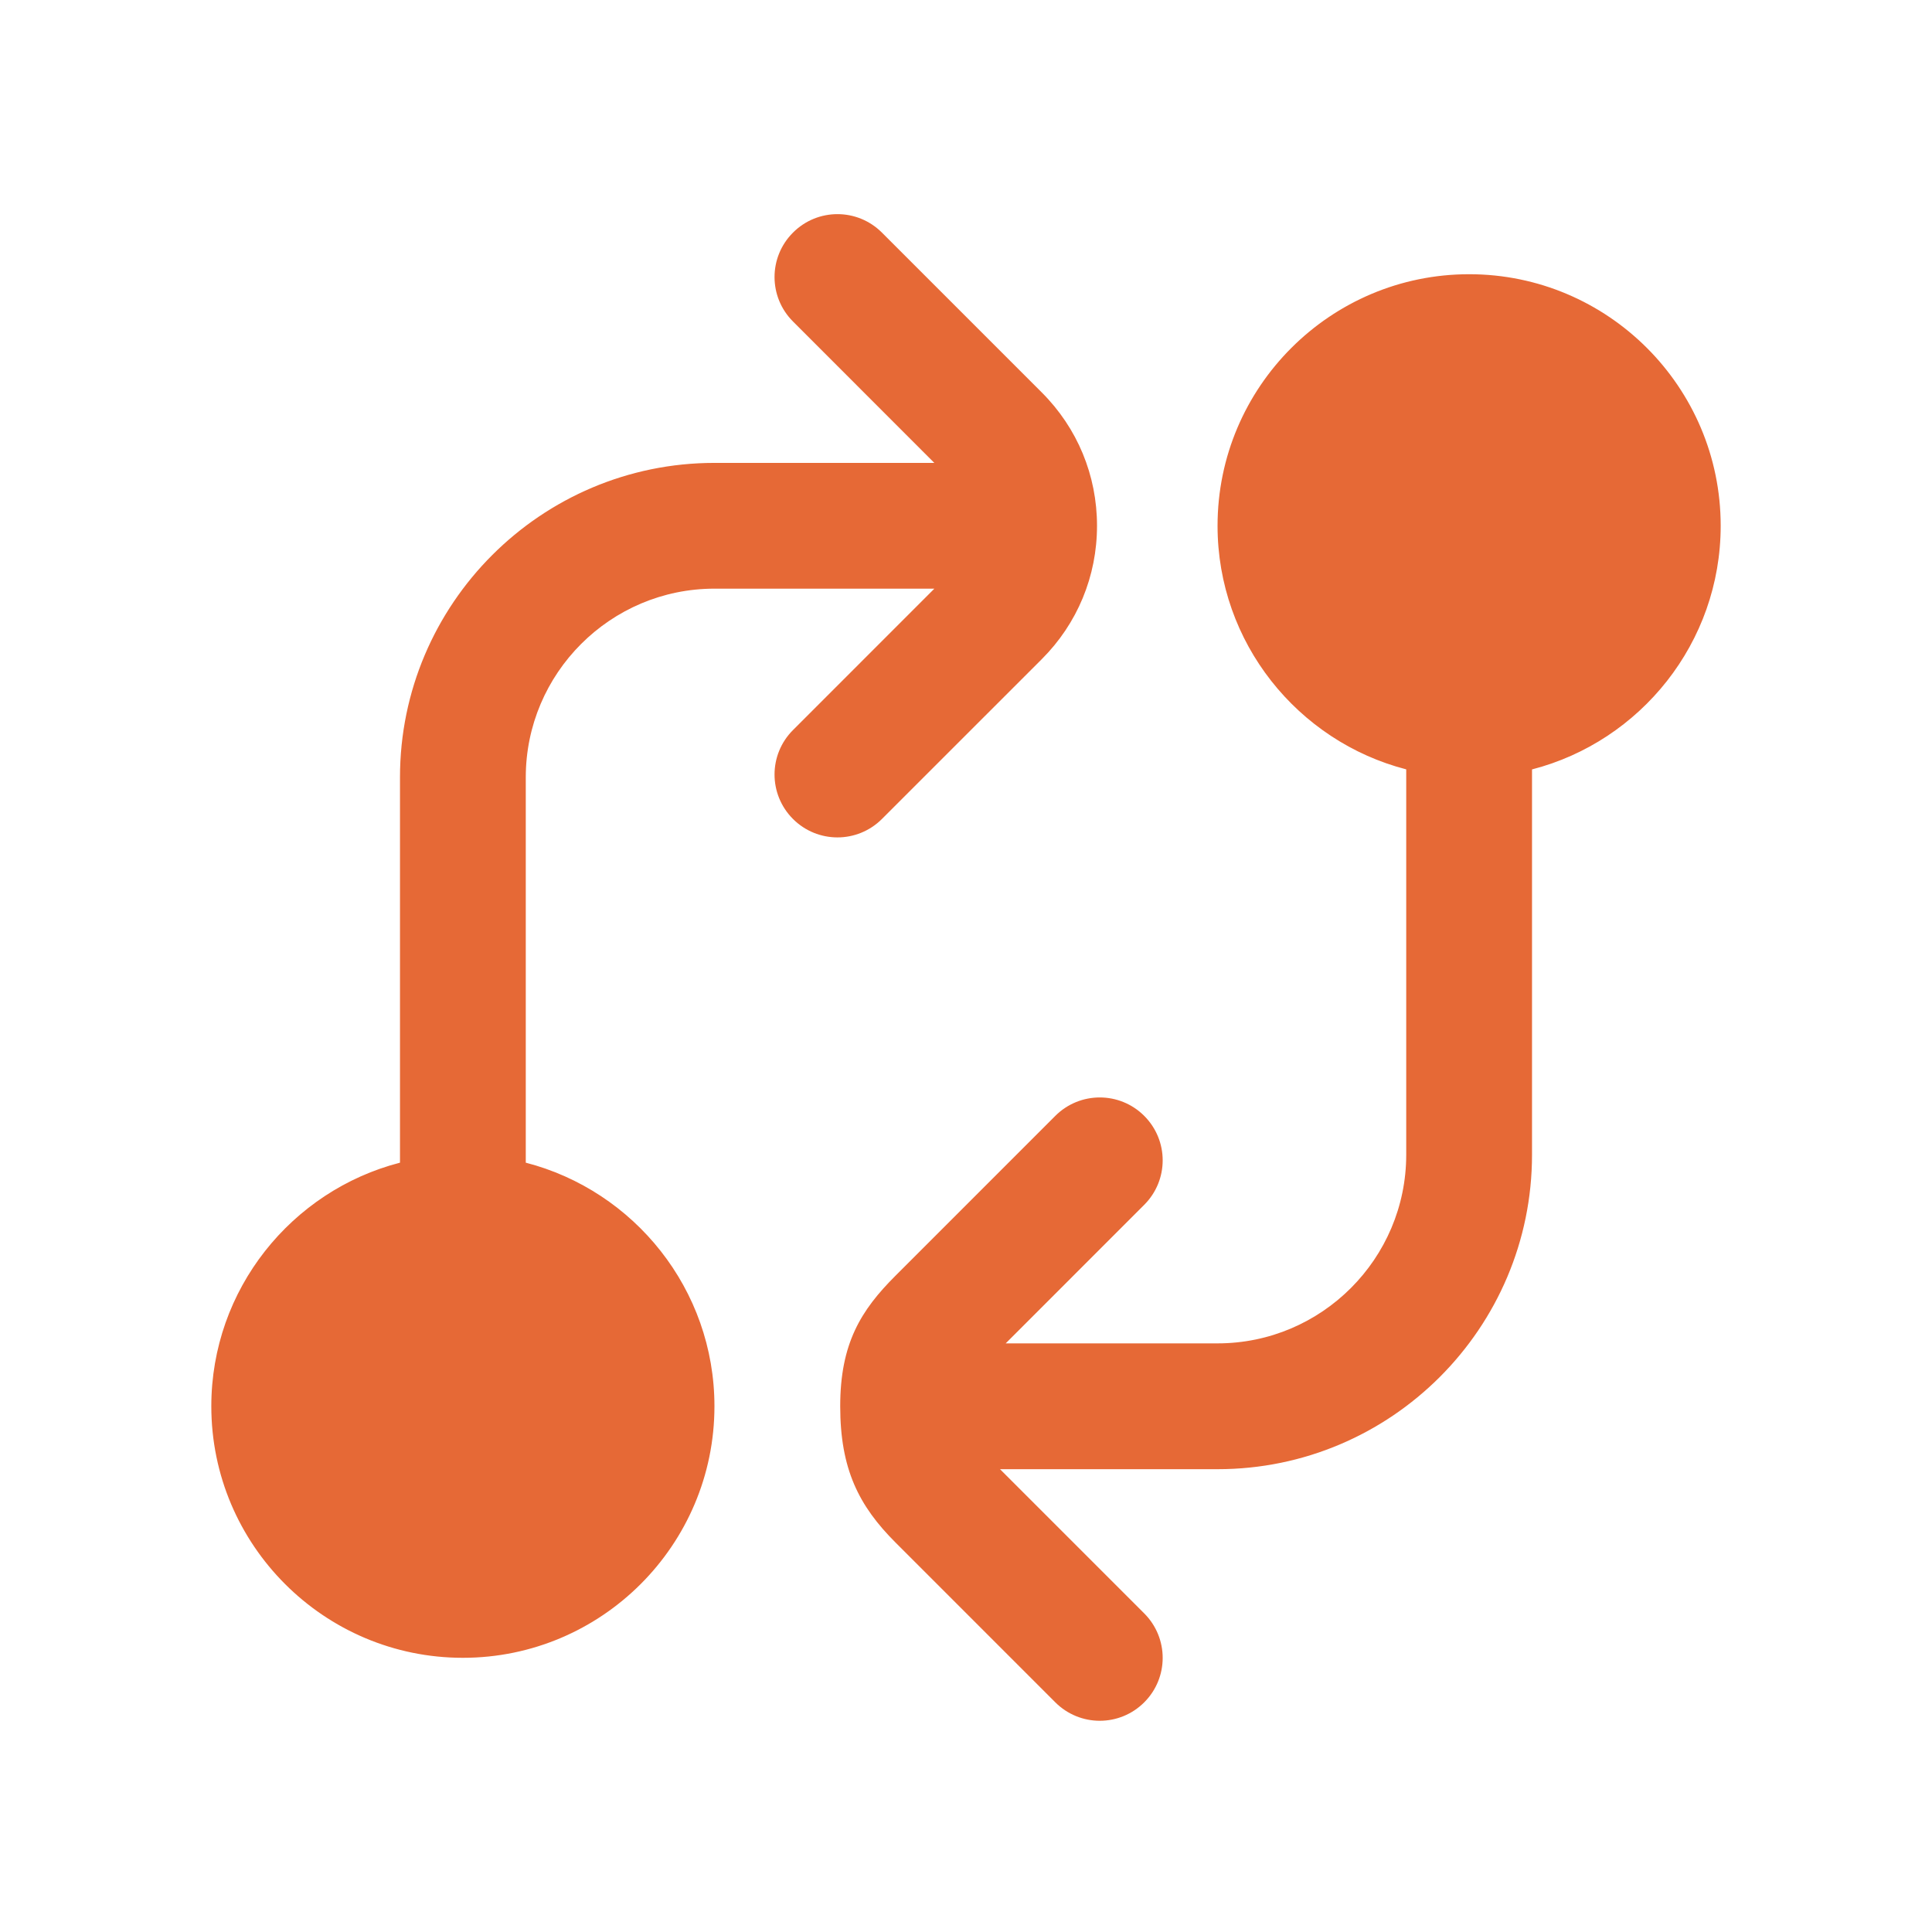 <?xml version="1.0" encoding="UTF-8"?>
<svg xmlns="http://www.w3.org/2000/svg" width="64" height="64" viewBox="0 0 64 64" fill="none">
  <g clip-path="url(#clip0_6347_4248)">
    <path d="M57 17.417C57 12.821 53.263 9.084 48.667 9.084C44.071 9.084 40.333 12.821 40.333 17.417C40.333 21.292 42.994 24.559 46.583 25.486V38.251C46.583 41.696 43.779 44.501 40.333 44.501H33.315L37.904 39.911C38.719 39.096 38.719 37.78 37.904 36.965C37.09 36.151 35.773 36.151 34.958 36.965L29.665 42.259C28.521 43.401 27.833 44.501 27.833 46.584C27.833 48.667 28.452 49.886 29.665 51.098L34.958 56.392C35.365 56.798 35.898 57.003 36.431 57.003C36.965 57.003 37.498 56.798 37.904 56.392C38.719 55.578 38.719 54.261 37.904 53.446L33.127 48.669H40.333C46.077 48.669 50.75 43.996 50.75 38.253V25.488C54.34 24.561 57 21.292 57 17.417ZM34.508 21.838C35.69 20.657 36.34 19.088 36.34 17.417C36.34 15.746 35.69 14.178 34.508 12.998L29.215 7.705C28.4 6.89 27.083 6.89 26.269 7.705C25.454 8.519 25.454 9.836 26.269 10.65L30.95 15.334H23.667C17.923 15.334 13.25 20.007 13.25 25.75V38.515C9.66 39.442 7 42.709 7 46.584C7 51.18 10.738 54.917 15.333 54.917C19.929 54.917 23.667 51.18 23.667 46.584C23.667 42.709 21.006 39.442 17.417 38.515V25.75C17.417 22.305 20.221 19.5 23.667 19.5H30.952L26.269 24.184C25.454 24.998 25.454 26.315 26.269 27.13C26.675 27.536 27.208 27.74 27.742 27.74C28.275 27.74 28.808 27.536 29.215 27.13L34.508 21.838Z" fill="#E66936"></path>
  </g>
  <defs>
    <clipPath id="clip0_6347_4248">
      <rect width="50" height="50" fill="white" transform="translate(7 7)"></rect>
    </clipPath>
  </defs>
</svg>
